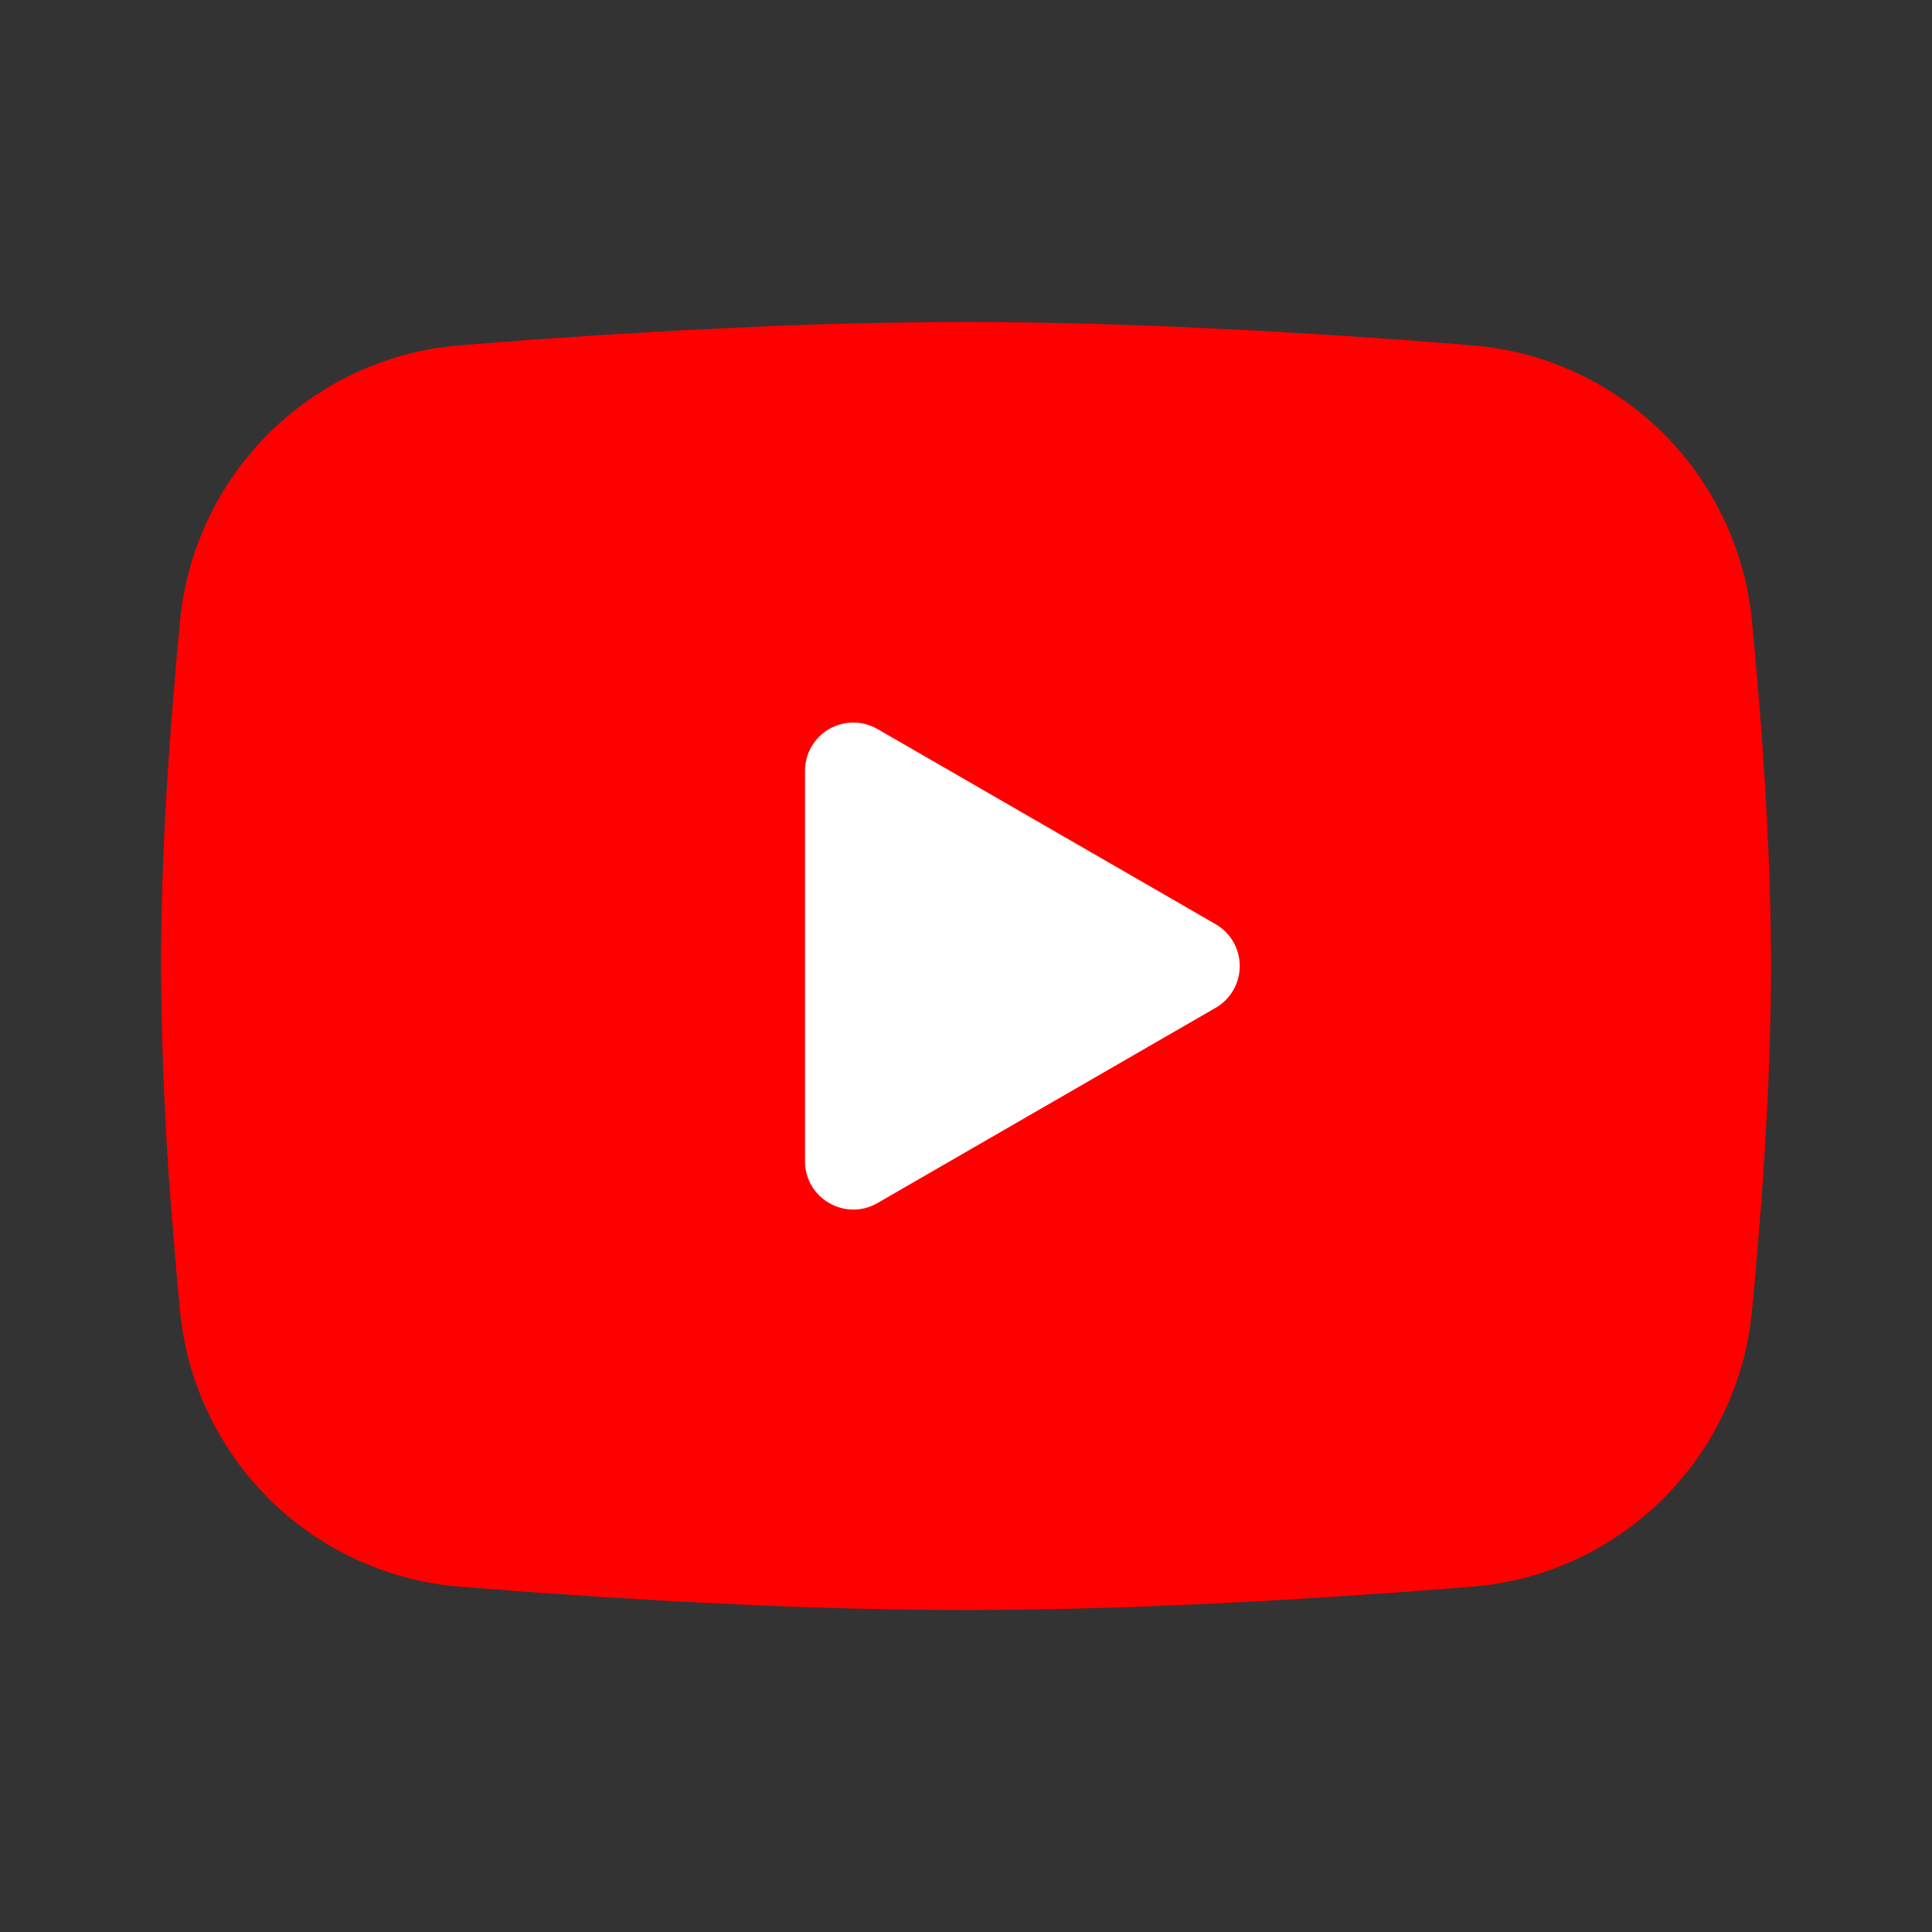 <svg width="48" height="48" viewBox="0 0 48 48" fill="none" xmlns="http://www.w3.org/2000/svg">
<rect x="0" y="0" width="48" height="48" fill="#333333" stroke="none"/>
<path fill-rule="evenodd" clip-rule="evenodd" d="M35 13V35H13V13H35ZM24.544 34.32L24.534 34.322L24.468 34.354L24.45 34.357L24.437 34.354L24.372 34.322C24.362 34.319 24.355 34.32 24.35 34.326L24.346 34.335L24.331 34.728L24.335 34.746L24.345 34.758L24.44 34.826L24.454 34.83L24.465 34.826L24.56 34.758L24.571 34.743L24.575 34.728L24.559 34.336C24.557 34.327 24.552 34.321 24.544 34.32ZM24.787 34.216L24.775 34.218L24.605 34.303L24.596 34.312L24.593 34.323L24.61 34.717L24.614 34.728L24.622 34.734L24.806 34.819C24.817 34.822 24.826 34.82 24.832 34.812L24.836 34.799L24.805 34.236C24.802 34.225 24.796 34.218 24.787 34.216ZM24.131 34.218C24.127 34.216 24.122 34.215 24.118 34.216C24.113 34.217 24.109 34.22 24.106 34.224L24.101 34.236L24.07 34.799C24.07 34.81 24.076 34.818 24.085 34.821L24.099 34.819L24.283 34.734L24.292 34.727L24.296 34.717L24.312 34.323L24.309 34.312L24.3 34.302L24.131 34.218Z" fill="white"/>
<path fill-rule="evenodd" clip-rule="evenodd" d="M24 8C25.71 8 27.464 8.044 29.164 8.116L31.172 8.212L33.094 8.326L34.894 8.448L36.538 8.576C38.322 8.712 40.002 9.473 41.28 10.725C42.558 11.977 43.354 13.641 43.526 15.422L43.606 16.272L43.756 18.092C43.896 19.978 44 22.034 44 24C44 25.966 43.896 28.022 43.756 29.908L43.606 31.728L43.526 32.578C43.354 34.359 42.558 36.023 41.279 37.275C40 38.528 38.321 39.289 36.536 39.424L34.896 39.55L33.096 39.674L31.172 39.788L29.164 39.884C27.444 39.959 25.722 39.997 24 40C22.278 39.997 20.556 39.959 18.836 39.884L16.828 39.788L14.906 39.674L13.106 39.55L11.462 39.424C9.678 39.288 7.998 38.527 6.72 37.275C5.442 36.023 4.646 34.359 4.474 32.578L4.394 31.728L4.244 29.908C4.092 27.942 4.01 25.972 4 24C4 22.034 4.104 19.978 4.244 18.092L4.394 16.272L4.474 15.422C4.646 13.641 5.441 11.978 6.719 10.726C7.997 9.474 9.676 8.712 11.46 8.576L13.102 8.448L14.902 8.326L16.826 8.212L18.834 8.116C20.555 8.041 22.277 8.003 24 8ZM20 19.15V28.85C20 29.774 21 30.35 21.8 29.89L30.2 25.04C30.383 24.935 30.535 24.783 30.64 24.601C30.746 24.418 30.801 24.211 30.801 24C30.801 23.789 30.746 23.582 30.64 23.399C30.535 23.217 30.383 23.065 30.2 22.96L21.8 18.112C21.617 18.007 21.41 17.951 21.2 17.951C20.989 17.951 20.782 18.007 20.6 18.112C20.417 18.218 20.266 18.369 20.16 18.552C20.055 18.734 20 18.941 20 19.152V19.15Z" fill="#FF0000"/>
</svg>
